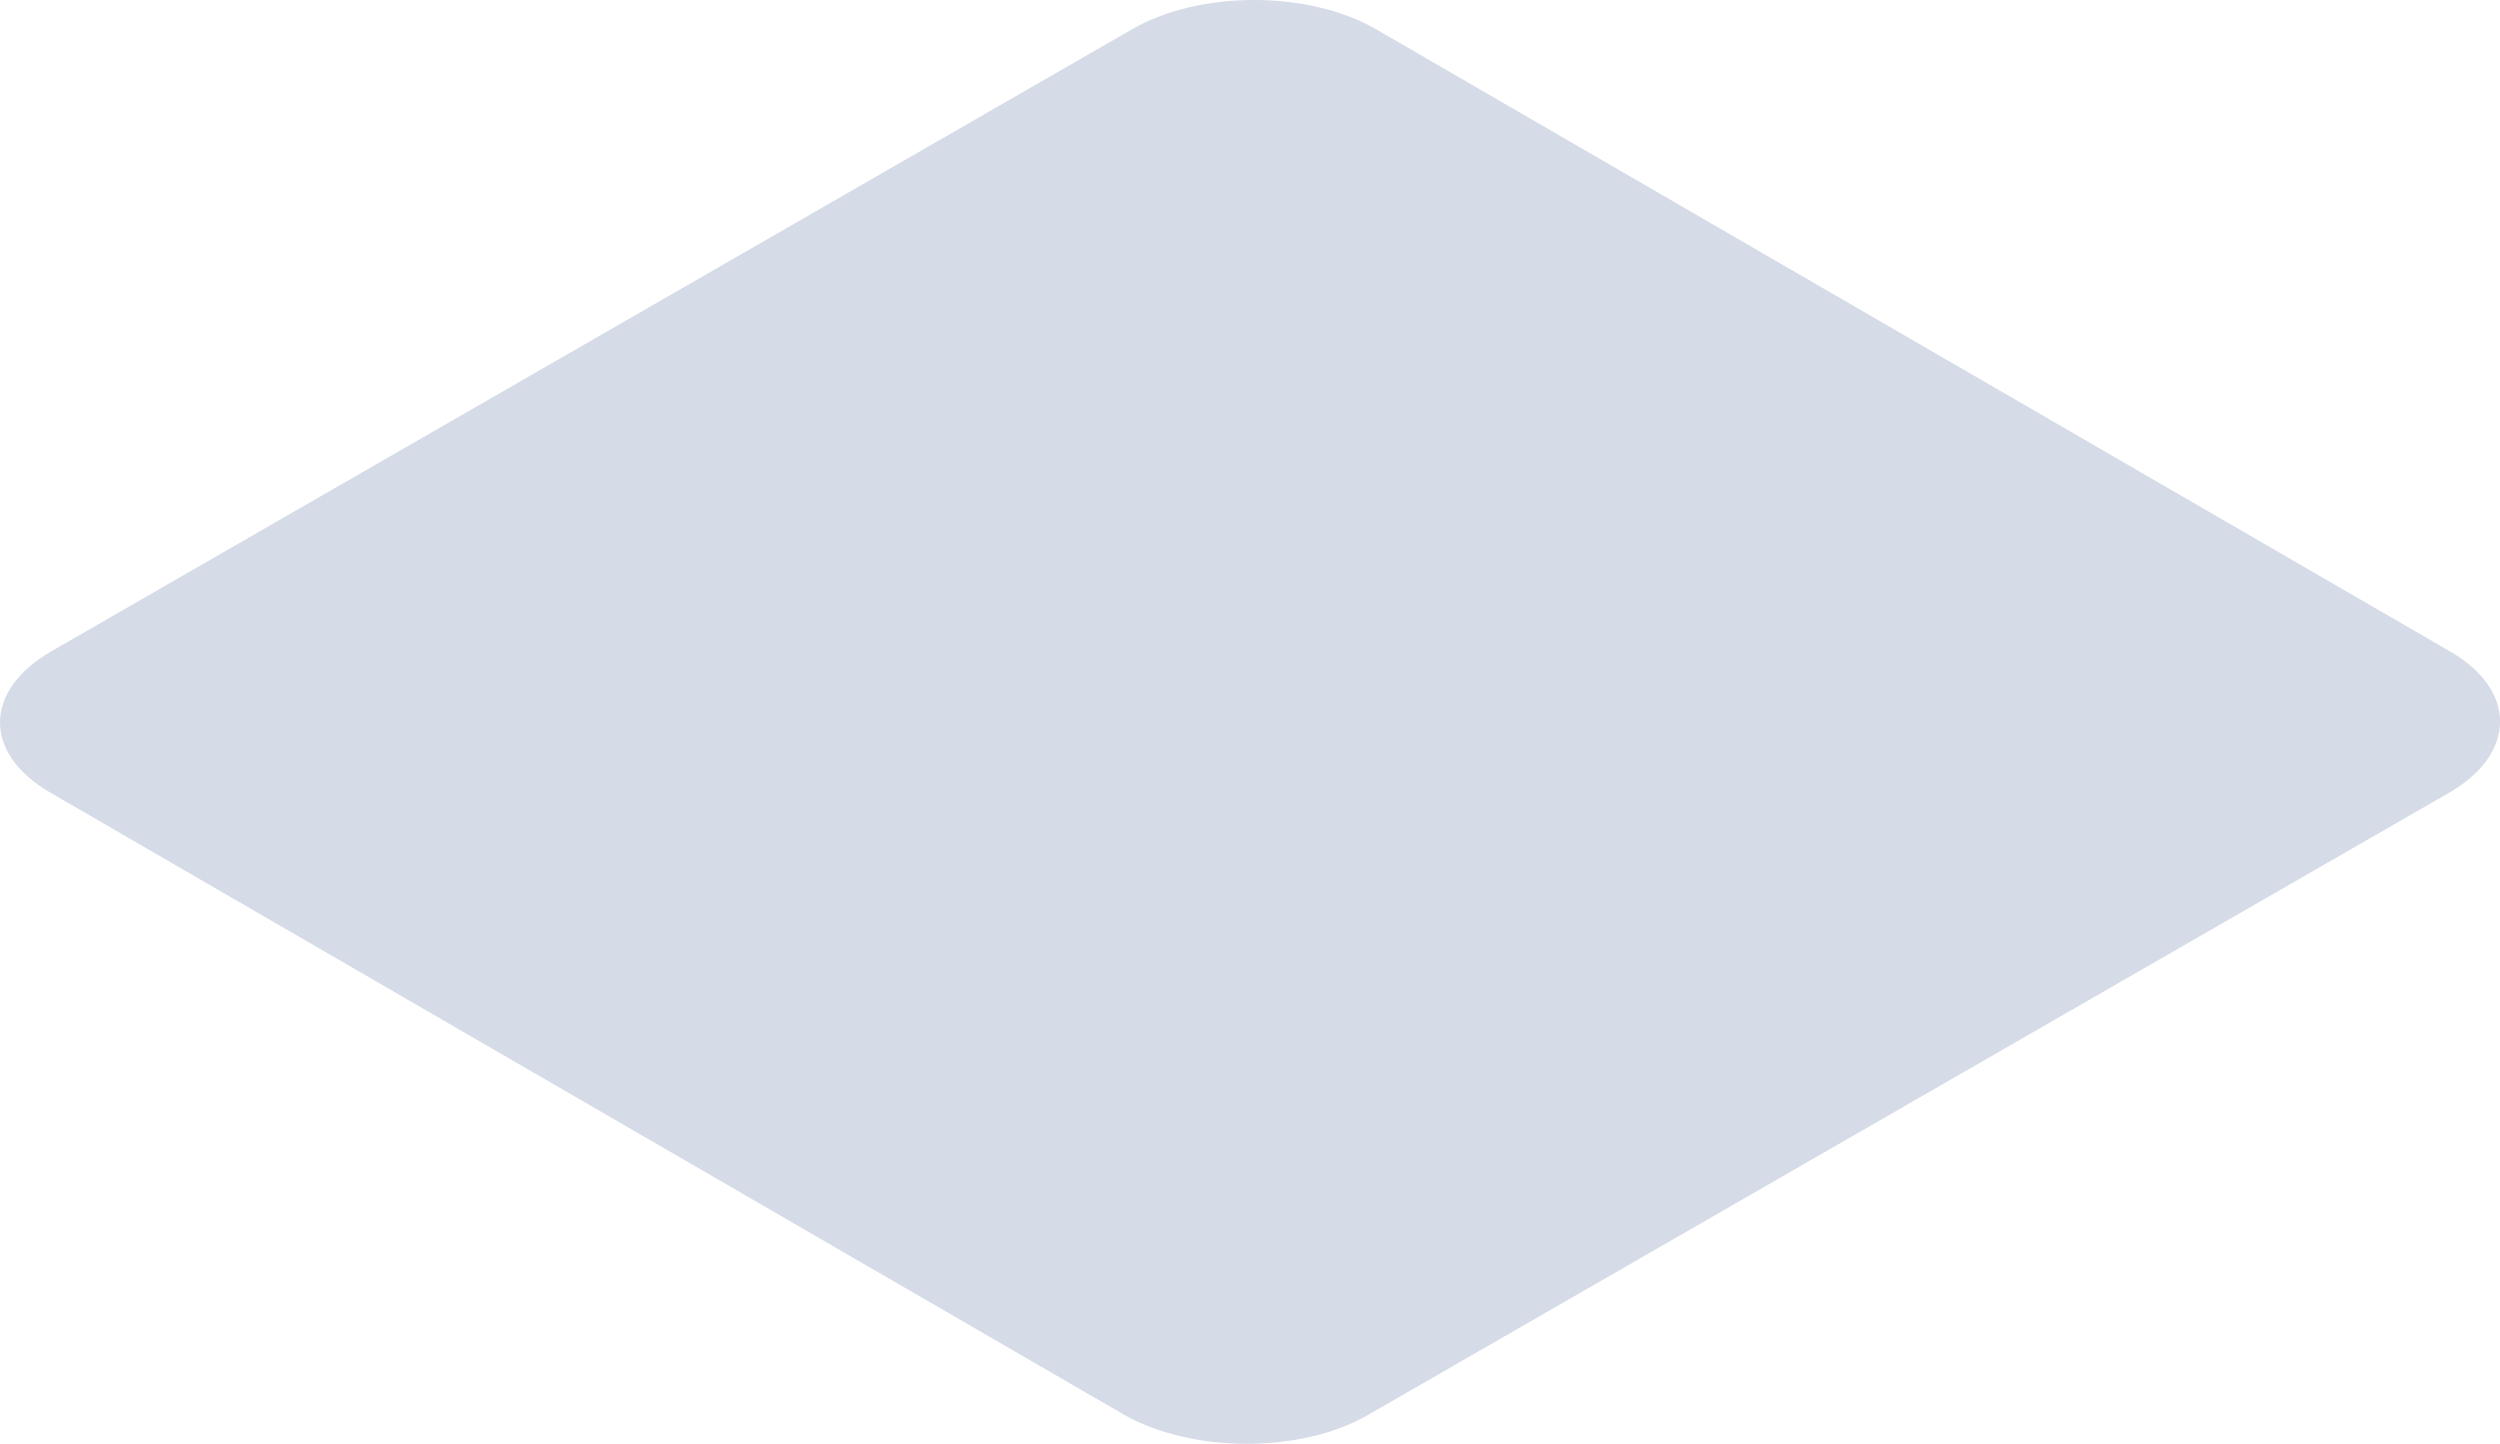 <?xml version="1.0" encoding="utf-8"?>
<svg xmlns="http://www.w3.org/2000/svg" fill="none" height="100%" overflow="visible" preserveAspectRatio="none" style="display: block;" viewBox="0 0 27.026 15.608" width="100%">
<path d="M12.235 0.318C12.964 -0.106 14.15 -0.106 14.879 0.318L26.487 7.043C27.208 7.459 27.208 8.144 26.479 8.568L14.794 15.293C14.065 15.717 12.879 15.709 12.15 15.293L0.543 8.568C-0.186 8.144 -0.178 7.466 0.551 7.043L12.235 0.318Z" fill="#C6CFDF" id="Vector" opacity="0.74"/>
</svg>